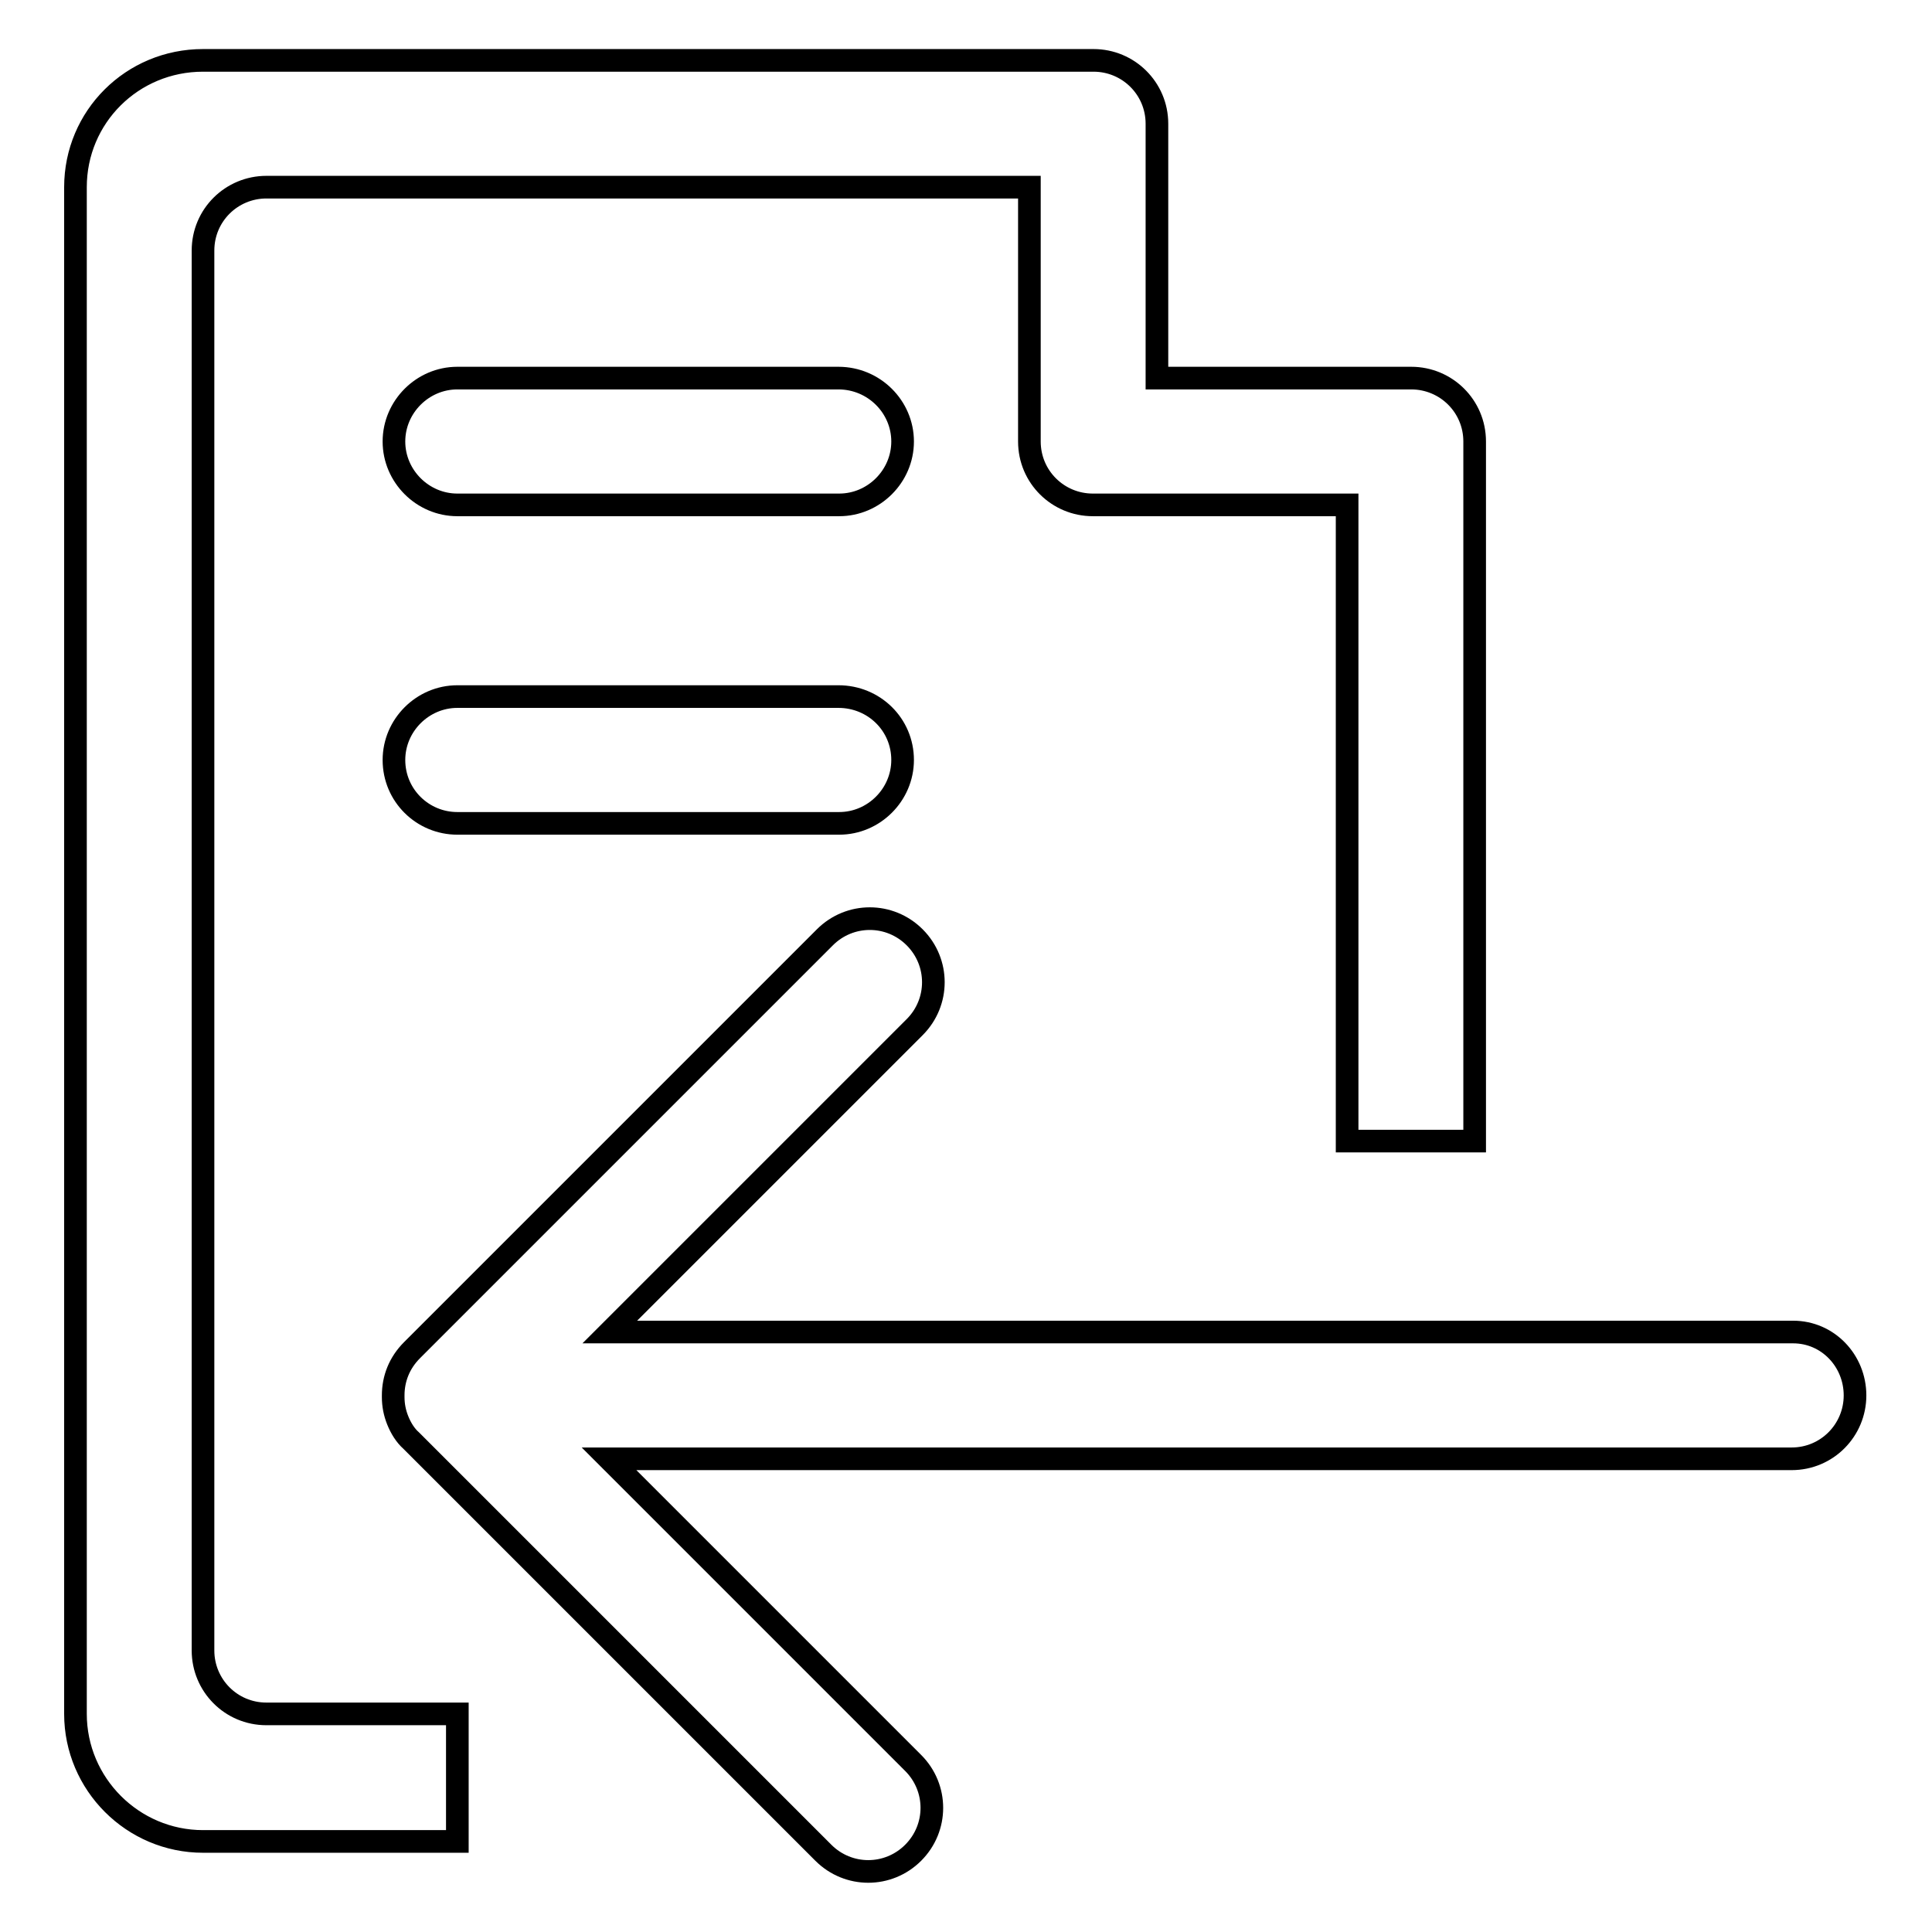 <?xml version="1.0" encoding="utf-8"?>
<!-- Svg Vector Icons : http://www.onlinewebfonts.com/icon -->
<!DOCTYPE svg PUBLIC "-//W3C//DTD SVG 1.1//EN" "http://www.w3.org/Graphics/SVG/1.1/DTD/svg11.dtd">
<svg version="1.1" xmlns="http://www.w3.org/2000/svg" xmlns:xlink="http://www.w3.org/1999/xlink" x="0px" y="0px" viewBox="0 0 256 256" enable-background="new 0 0 256 256" xml:space="preserve">
<g><g><path stroke-width="3" fill-opacity="0" stroke="#000000"  d="M111.1,92.3H60.6c-4.6,0-8.4,3.8-8.4,8.4c0,4.7,3.8,8.4,8.4,8.4h50.6c4.6,0,8.4-3.8,8.4-8.4C119.6,96,115.8,92.3,111.1,92.3z M26.9,218.7V33.2c0-4.7,3.8-8.4,8.4-8.4h101.1v33.7c0,4.7,3.8,8.4,8.4,8.4h33.7v84.3h16.9V58.5c0-4.7-3.8-8.4-8.4-8.4h-33.7V16.4c0-4.7-3.8-8.4-8.4-8.4h-118C17.5,8,10,15.5,10,24.8v202.3c0,9.3,7.6,16.9,16.9,16.9h33.7v-16.9H35.3C30.6,227.1,26.9,223.3,26.9,218.7L26.9,218.7z M237.6,176.5H80.8l40.4-40.4c3.3-3.3,3.3-8.6,0-11.9c-3.3-3.3-8.6-3.3-11.9,0l-54.7,54.7c-1.7,1.7-2.5,3.8-2.5,6c0,0,0,0.1,0,0.1c0,0,0,0.1,0,0.1c0,1.1,0.2,2.1,0.6,3.1c0.4,1,1,2,1.8,2.7l54.6,54.6c3.3,3.3,8.6,3.3,11.9,0c3.3-3.3,3.3-8.6,0-11.9l-40.3-40.3h156.7c4.7,0,8.4-3.8,8.4-8.4S242.2,176.5,237.6,176.5L237.6,176.5z M111.1,50.1H60.6c-4.6,0-8.4,3.8-8.4,8.4c0,4.6,3.8,8.4,8.4,8.4h50.6c4.6,0,8.4-3.8,8.4-8.4C119.6,53.9,115.8,50.1,111.1,50.1z"/></g></g>
</svg>